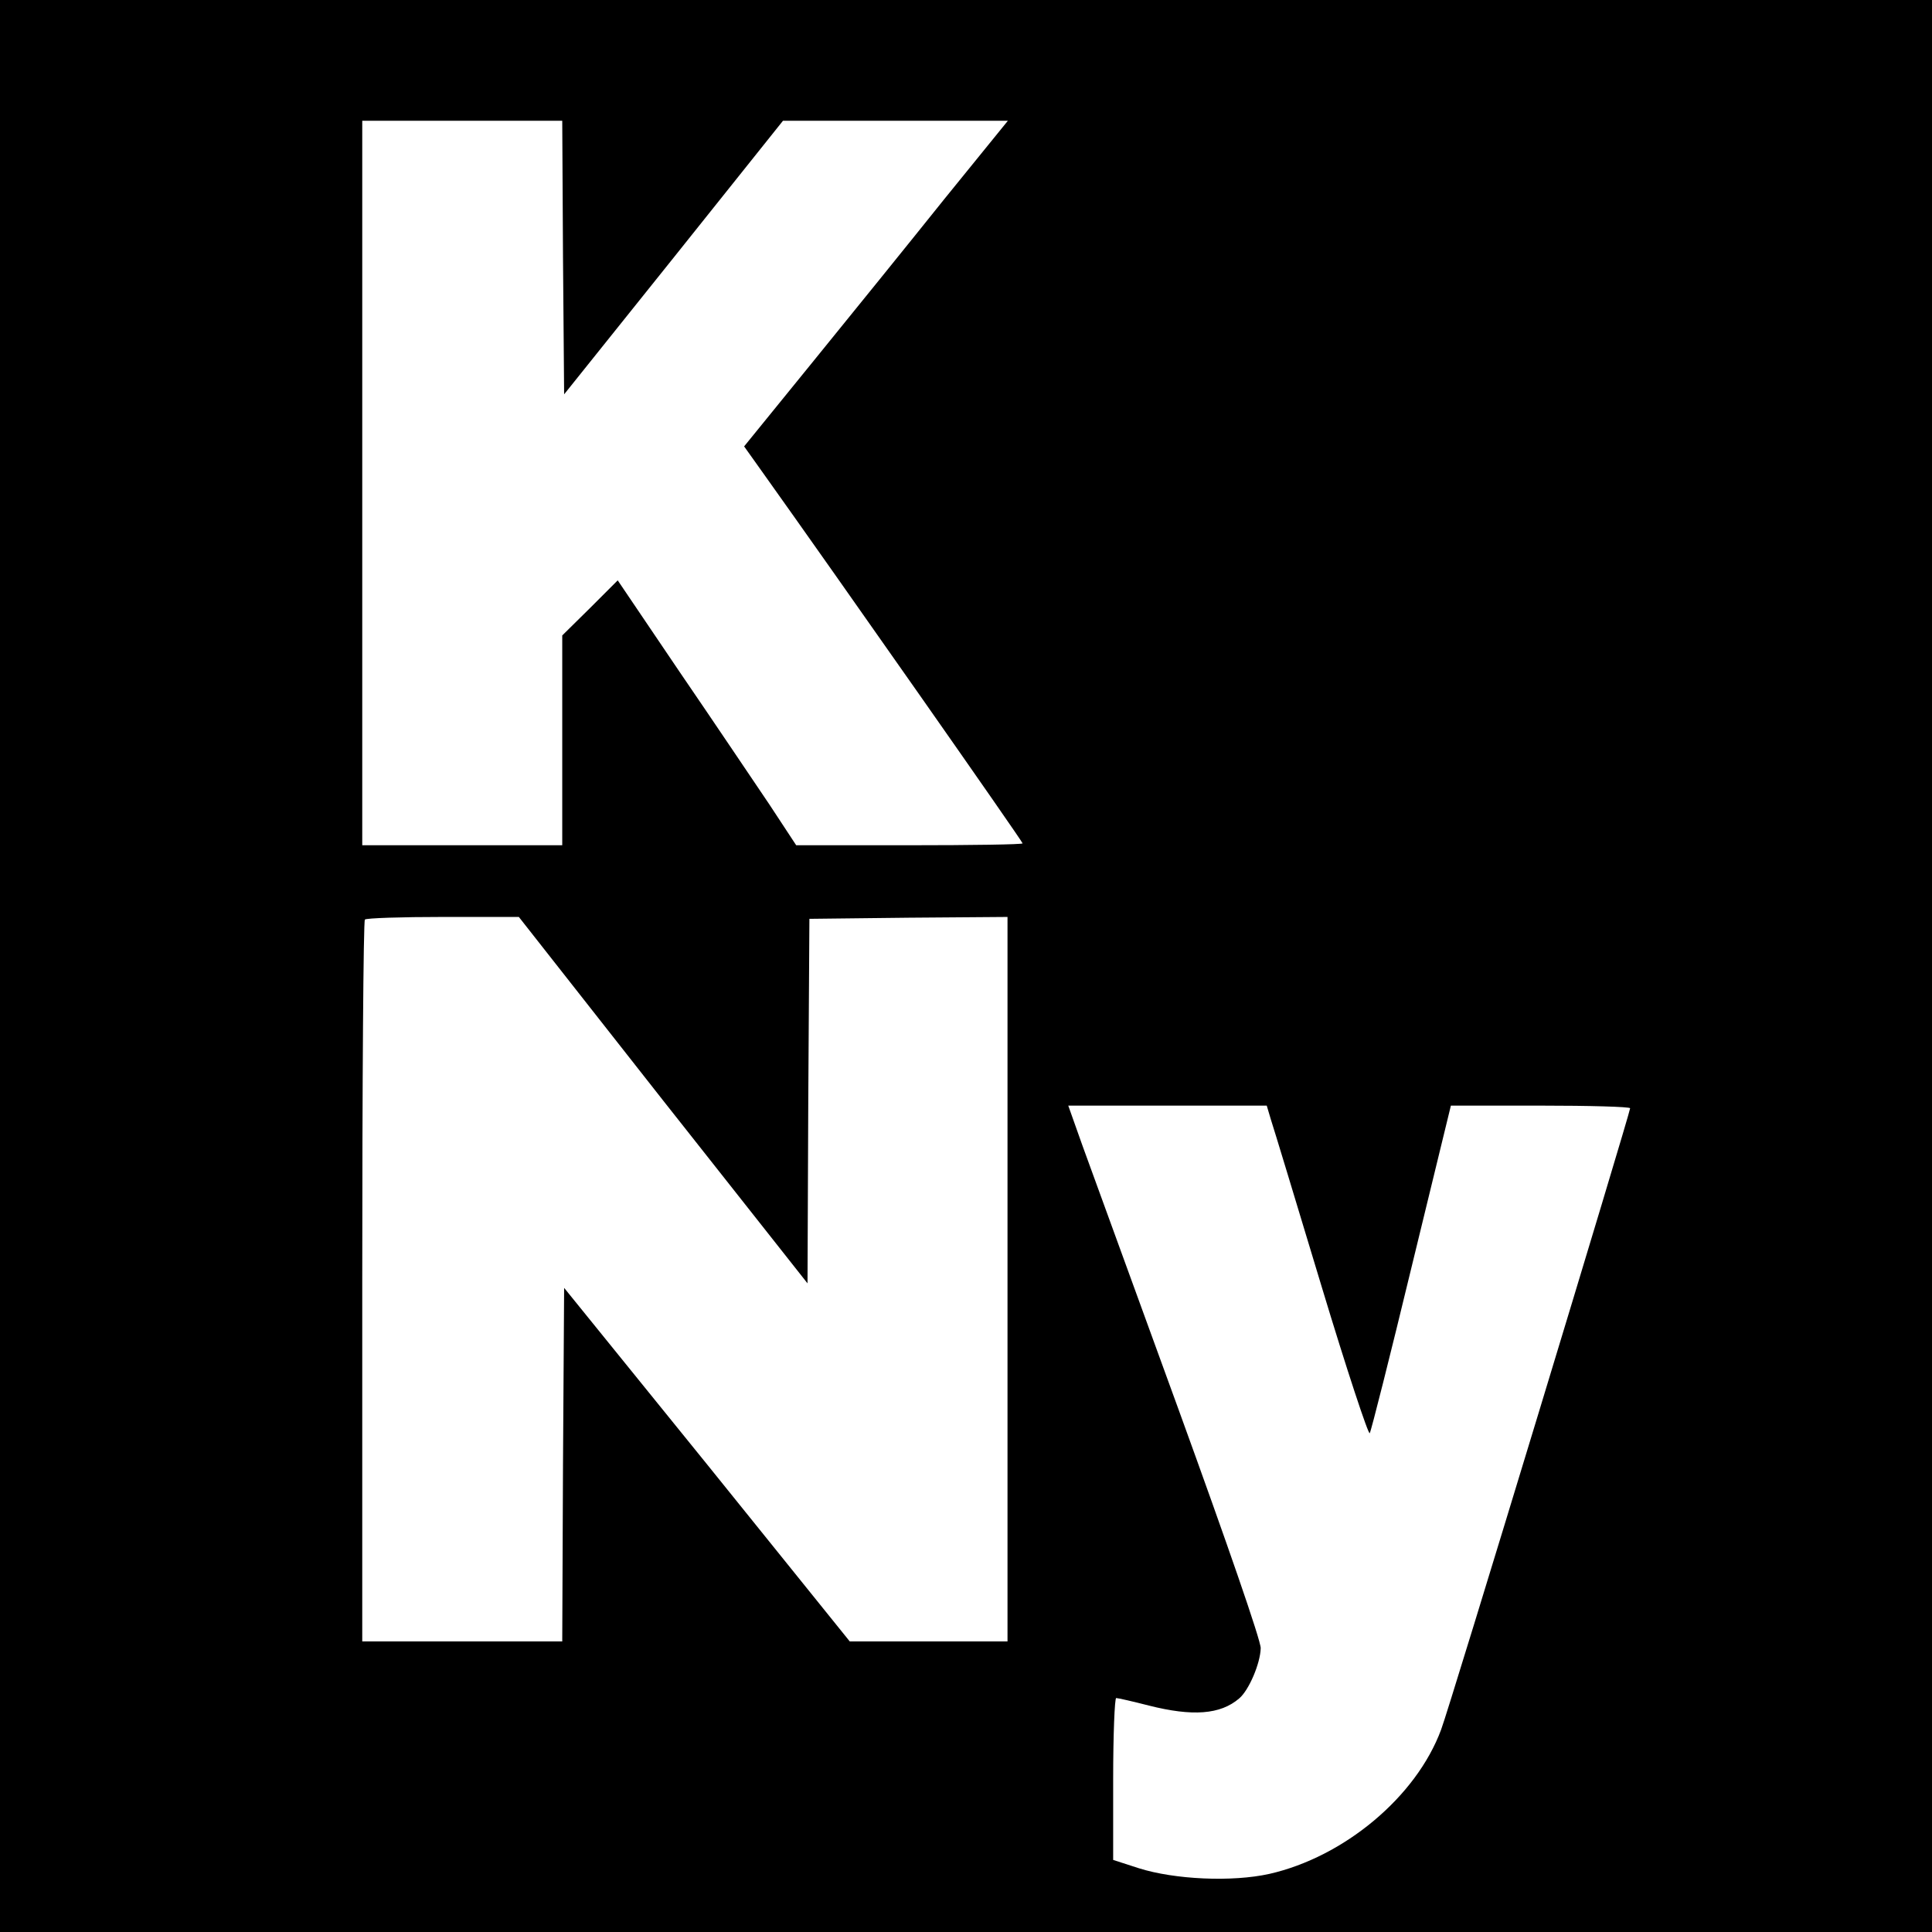 <?xml version="1.0" standalone="no"?>
<!DOCTYPE svg PUBLIC "-//W3C//DTD SVG 20010904//EN"
 "http://www.w3.org/TR/2001/REC-SVG-20010904/DTD/svg10.dtd">
<svg version="1.0" xmlns="http://www.w3.org/2000/svg"
 width="512pt" height="512pt" viewBox="0 0 512 512"
 preserveAspectRatio="xMidYMid meet">
<g transform="translate(0,512) scale(0.1,-0.1)"
fill="#000000" stroke="none">
<path d="M0 2560 l0 -2560 2560 0 2560 0 0 2560 0 2560 -2560 0 -2560 0 0
-2560z m1492 1878 l3 -363 290 362 290 363 298 0 298 0 -168 -207 c-92 -115
-249 -309 -349 -432 l-182 -224 47 -66 c199 -279 691 -981 691 -986 0 -3 -135
-5 -300 -5 l-300 0 -71 108 c-40 59 -146 217 -237 350 l-165 244 -73 -73 -74
-73 0 -278 0 -278 -265 0 -265 0 0 960 0 960 265 0 265 0 2 -362z m265 -2234
l383 -485 2 483 3 483 263 3 262 2 0 -960 0 -960 -209 0 -209 0 -378 469 -379
468 -3 -468 -2 -469 -265 0 -265 0 0 953 c0 525 3 957 7 960 3 4 97 7 207 7
l201 0 382 -486z m1611 -51 c7 -21 67 -219 134 -441 67 -222 125 -397 128
-390 4 7 54 205 111 441 l104 427 237 0 c131 0 238 -3 238 -7 0 -12 -480
-1593 -501 -1647 -66 -178 -257 -337 -455 -382 -99 -22 -251 -15 -346 15 l-68
22 0 214 c0 118 4 215 8 215 5 0 44 -9 87 -20 115 -29 189 -24 239 19 26 22
56 93 57 133 1 19 -90 281 -216 628 -119 327 -234 643 -256 703 l-38 107 263
0 263 0 11 -37z"/>
</g>
</svg>
